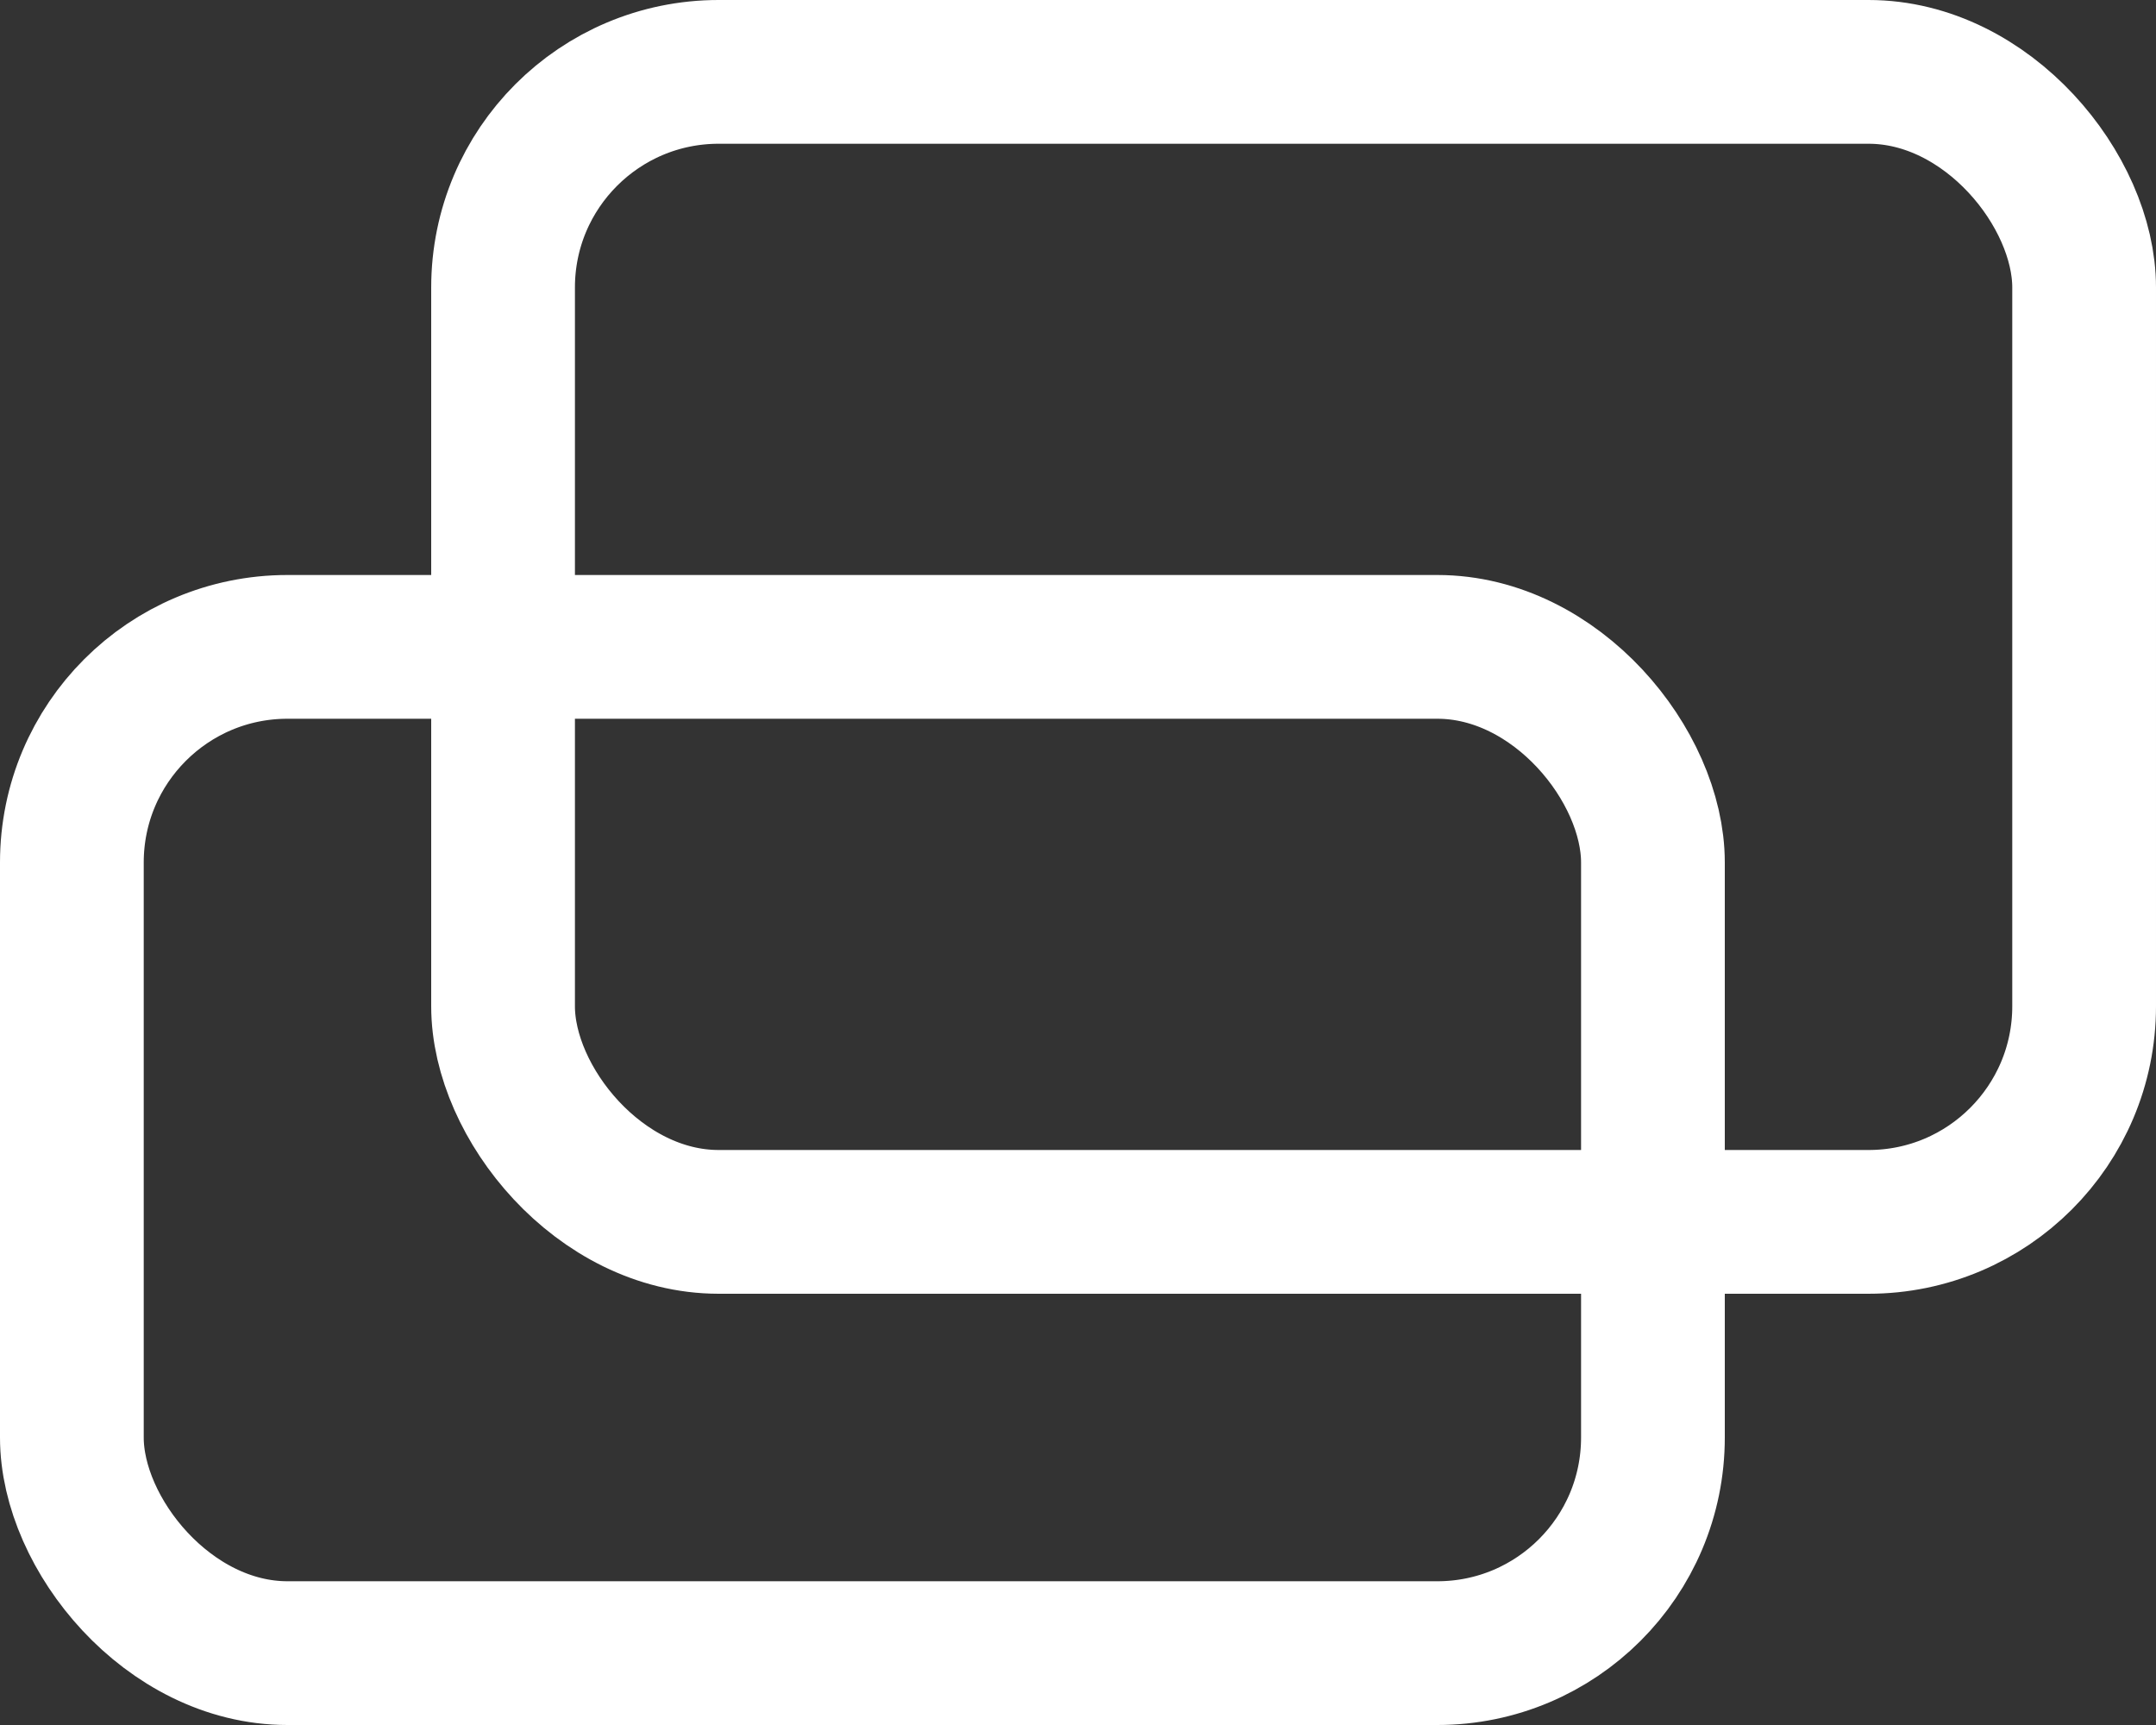 <svg xmlns="http://www.w3.org/2000/svg" width="15" height="12" viewBox="0 0 15 12">
  <rect x="0" y="0" width="15" height="12" fill="#333333" stroke="none"/>
  <g id="グループ_308" data-name="グループ 308" transform="translate(-392 -762.768)">
    <g id="長方形_229" data-name="長方形 229" transform="translate(392 766.768)" fill="none" stroke="#fff" stroke-width="1">
      <rect width="12" height="8" rx="2" stroke="none"/>
      <rect x="0.5" y="0.5" width="11" height="7" rx="1.5" fill="none"/>
    </g>
    <g id="長方形_230" data-name="長方形 230" transform="translate(395 762.768)" fill="none" stroke="#fff" stroke-width="1">
      <rect width="12" height="9" rx="2" stroke="none"/>
      <rect x="0.5" y="0.5" width="11" height="8" rx="1.5" fill="none"/>
    </g>
  </g>
</svg>
